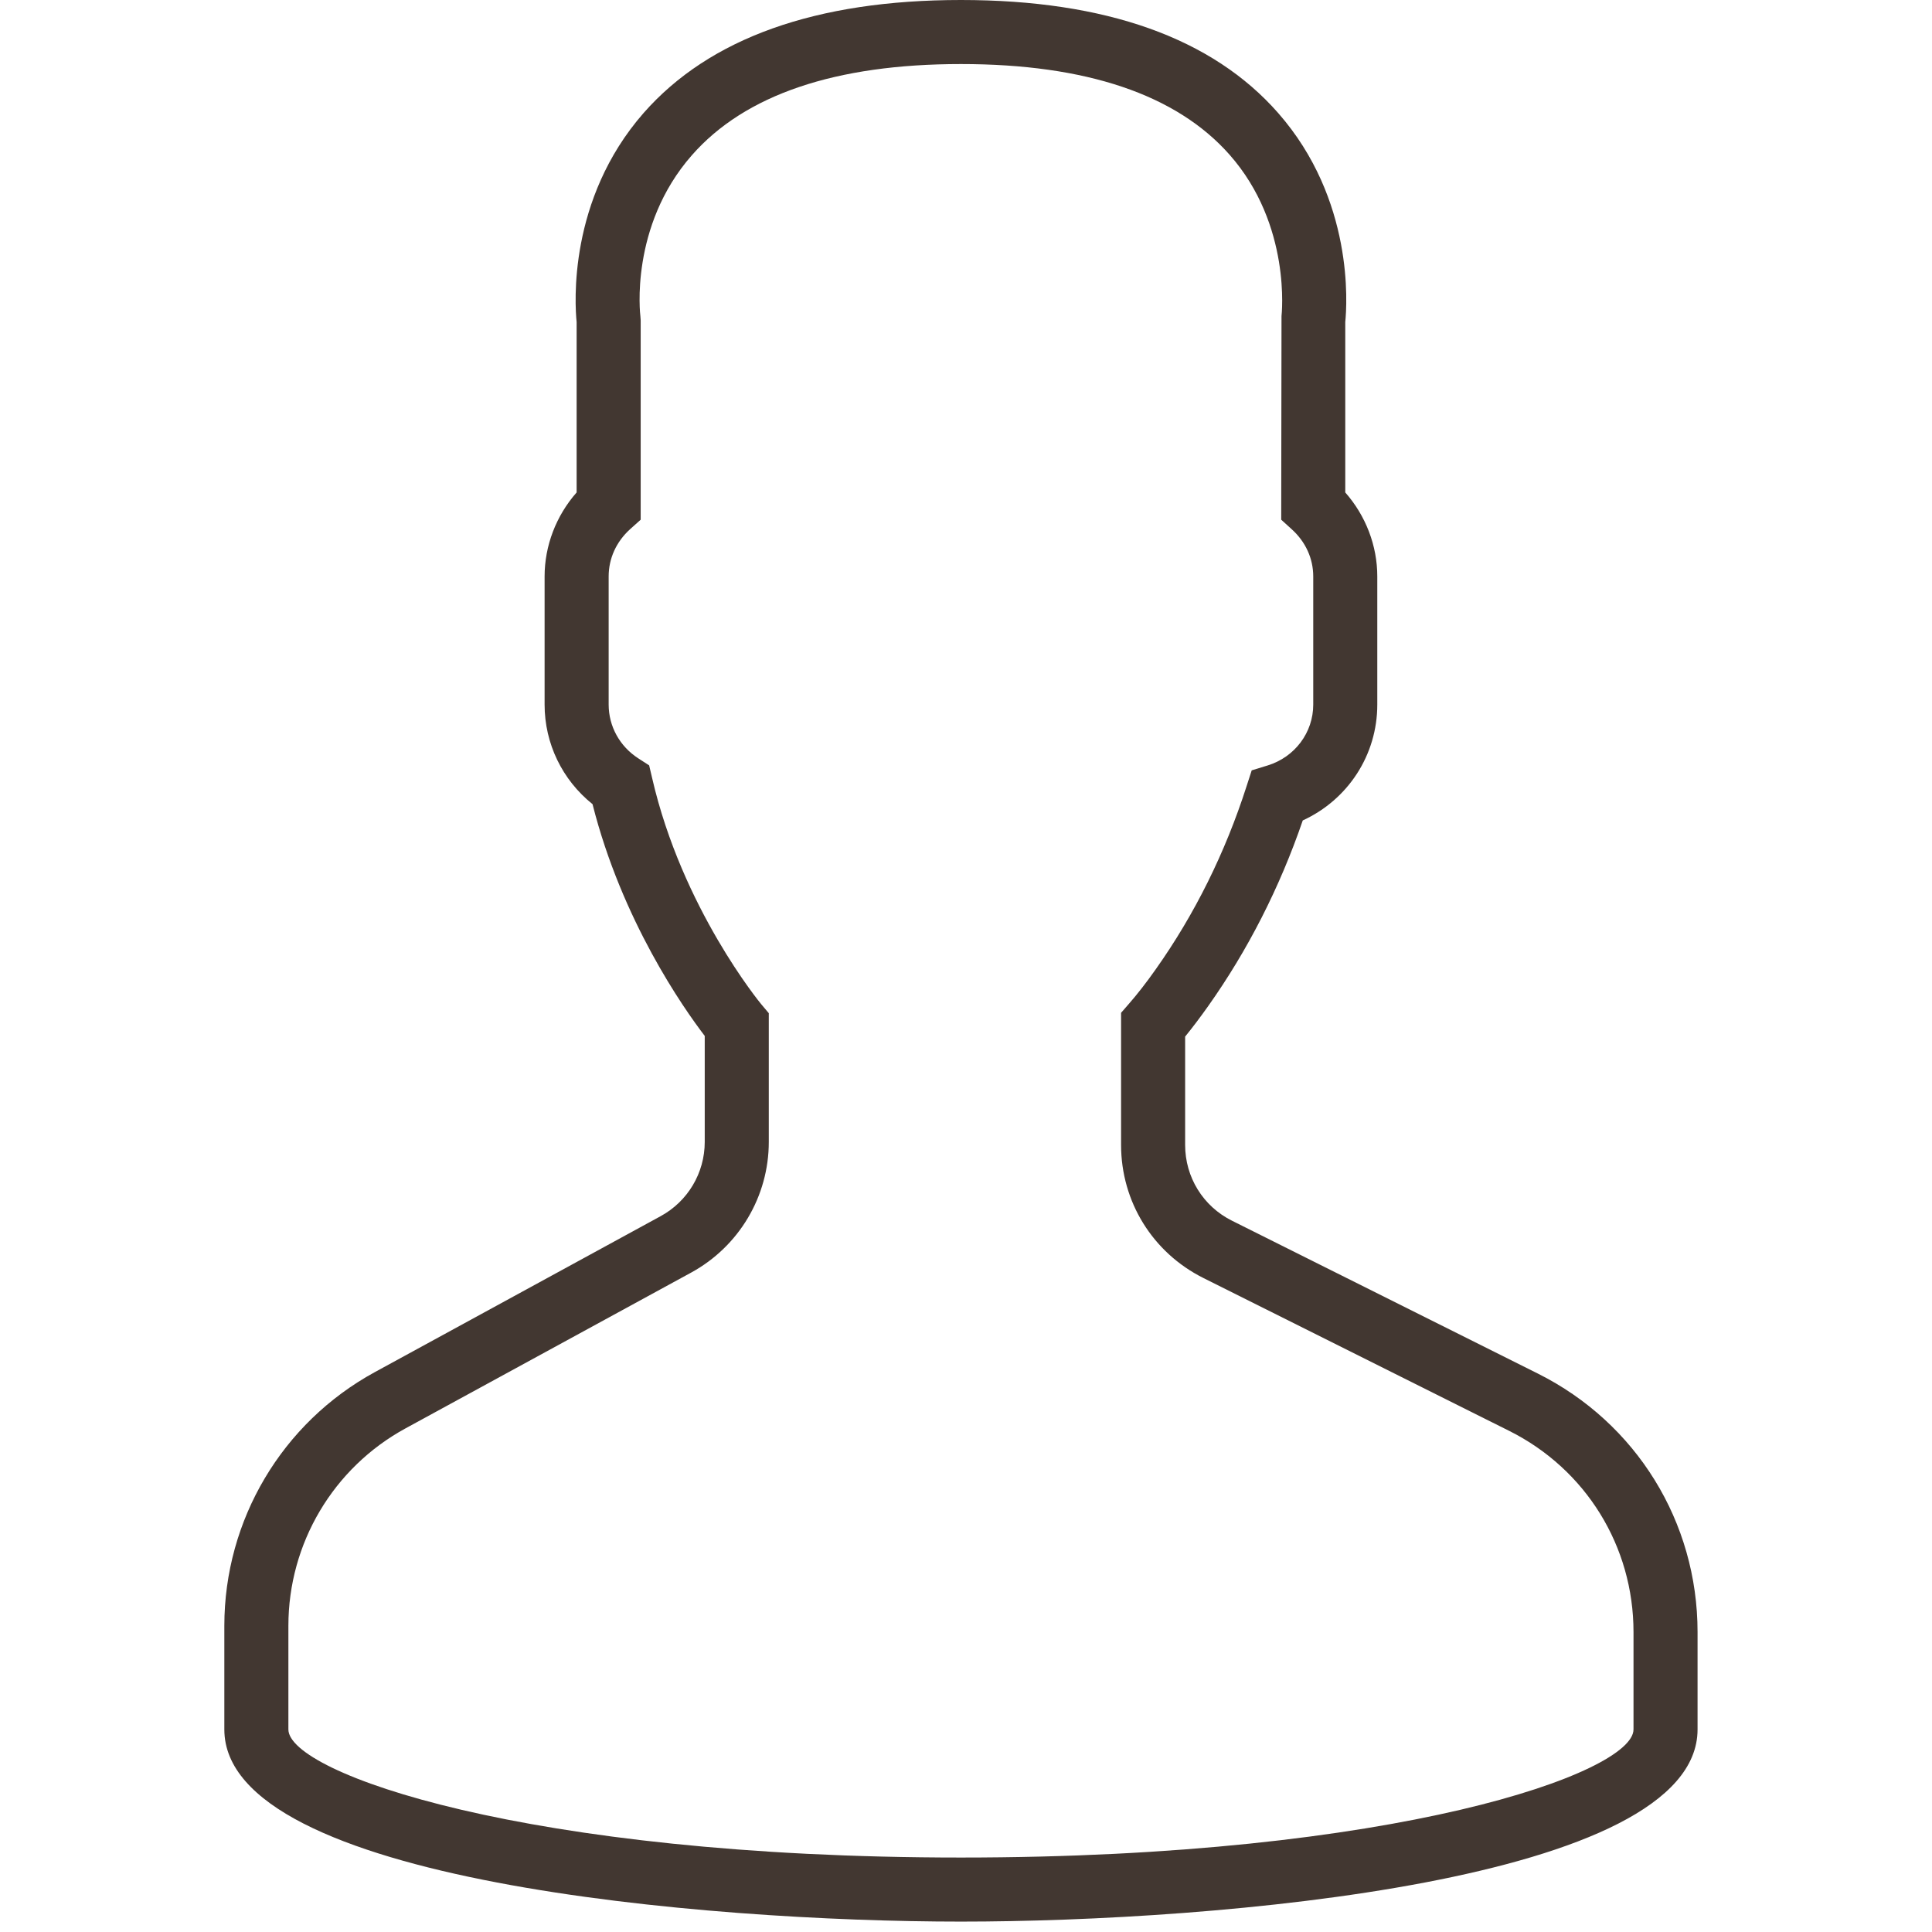 <?xml version="1.0" encoding="UTF-8"?> <svg xmlns="http://www.w3.org/2000/svg" width="26" height="26" viewBox="0 0 26 26" fill="none"><g clip-path="url(#clip0_675_399)"><path d="M20.696 18.485L16.578 16.427C16.19 16.233 15.949 15.842 15.949 15.408V13.95C16.047 13.83 16.151 13.692 16.259 13.54C16.793 12.786 17.221 11.947 17.532 11.041C18.14 10.762 18.535 10.161 18.535 9.482V7.758C18.535 7.343 18.38 6.941 18.104 6.627V4.334C18.128 4.097 18.223 2.686 17.202 1.522C16.317 0.512 14.88 0 12.932 0C10.983 0 9.547 0.512 8.661 1.521C7.641 2.686 7.736 4.097 7.76 4.334V6.627C7.484 6.941 7.329 7.343 7.329 7.758V9.482C7.329 10.007 7.567 10.496 7.974 10.822C8.369 12.385 9.195 13.563 9.484 13.941V15.368C9.484 15.785 9.256 16.168 8.89 16.367L5.045 18.465C3.795 19.147 3.019 20.455 3.019 21.879V23.274C3.019 25.32 9.503 25.86 12.932 25.86C16.36 25.86 22.845 25.32 22.845 23.274V21.963C22.845 20.481 22.021 19.148 20.696 18.485ZM21.983 23.274C21.983 23.859 18.788 24.998 12.932 24.998C7.075 24.998 3.881 23.859 3.881 23.274V21.879C3.881 20.771 4.485 19.752 5.458 19.222L9.303 17.125C9.946 16.773 10.346 16.1 10.346 15.368V13.635L10.245 13.515C10.235 13.503 9.179 12.225 8.776 10.47L8.736 10.3L8.589 10.205C8.34 10.044 8.191 9.774 8.191 9.482V7.758C8.191 7.516 8.293 7.291 8.479 7.122L8.622 6.994V4.31L8.618 4.254C8.616 4.242 8.47 3.047 9.31 2.09C10.024 1.275 11.243 0.862 12.932 0.862C14.615 0.862 15.831 1.272 16.546 2.081C17.385 3.03 17.247 4.243 17.246 4.254L17.242 6.994L17.384 7.123C17.57 7.291 17.673 7.516 17.673 7.758V9.482C17.673 9.858 17.426 10.188 17.06 10.301L16.845 10.367L16.776 10.58C16.488 11.477 16.077 12.305 15.555 13.042C15.427 13.224 15.302 13.384 15.194 13.507L15.087 13.63V15.408C15.087 16.171 15.511 16.856 16.193 17.198L20.31 19.256C21.342 19.772 21.983 20.809 21.983 21.963V23.274Z" fill="#423731"></path></g><defs><clipPath id="clip0_675_399"><rect width="25.86" height="25.86" fill="white"></rect></clipPath></defs></svg> 